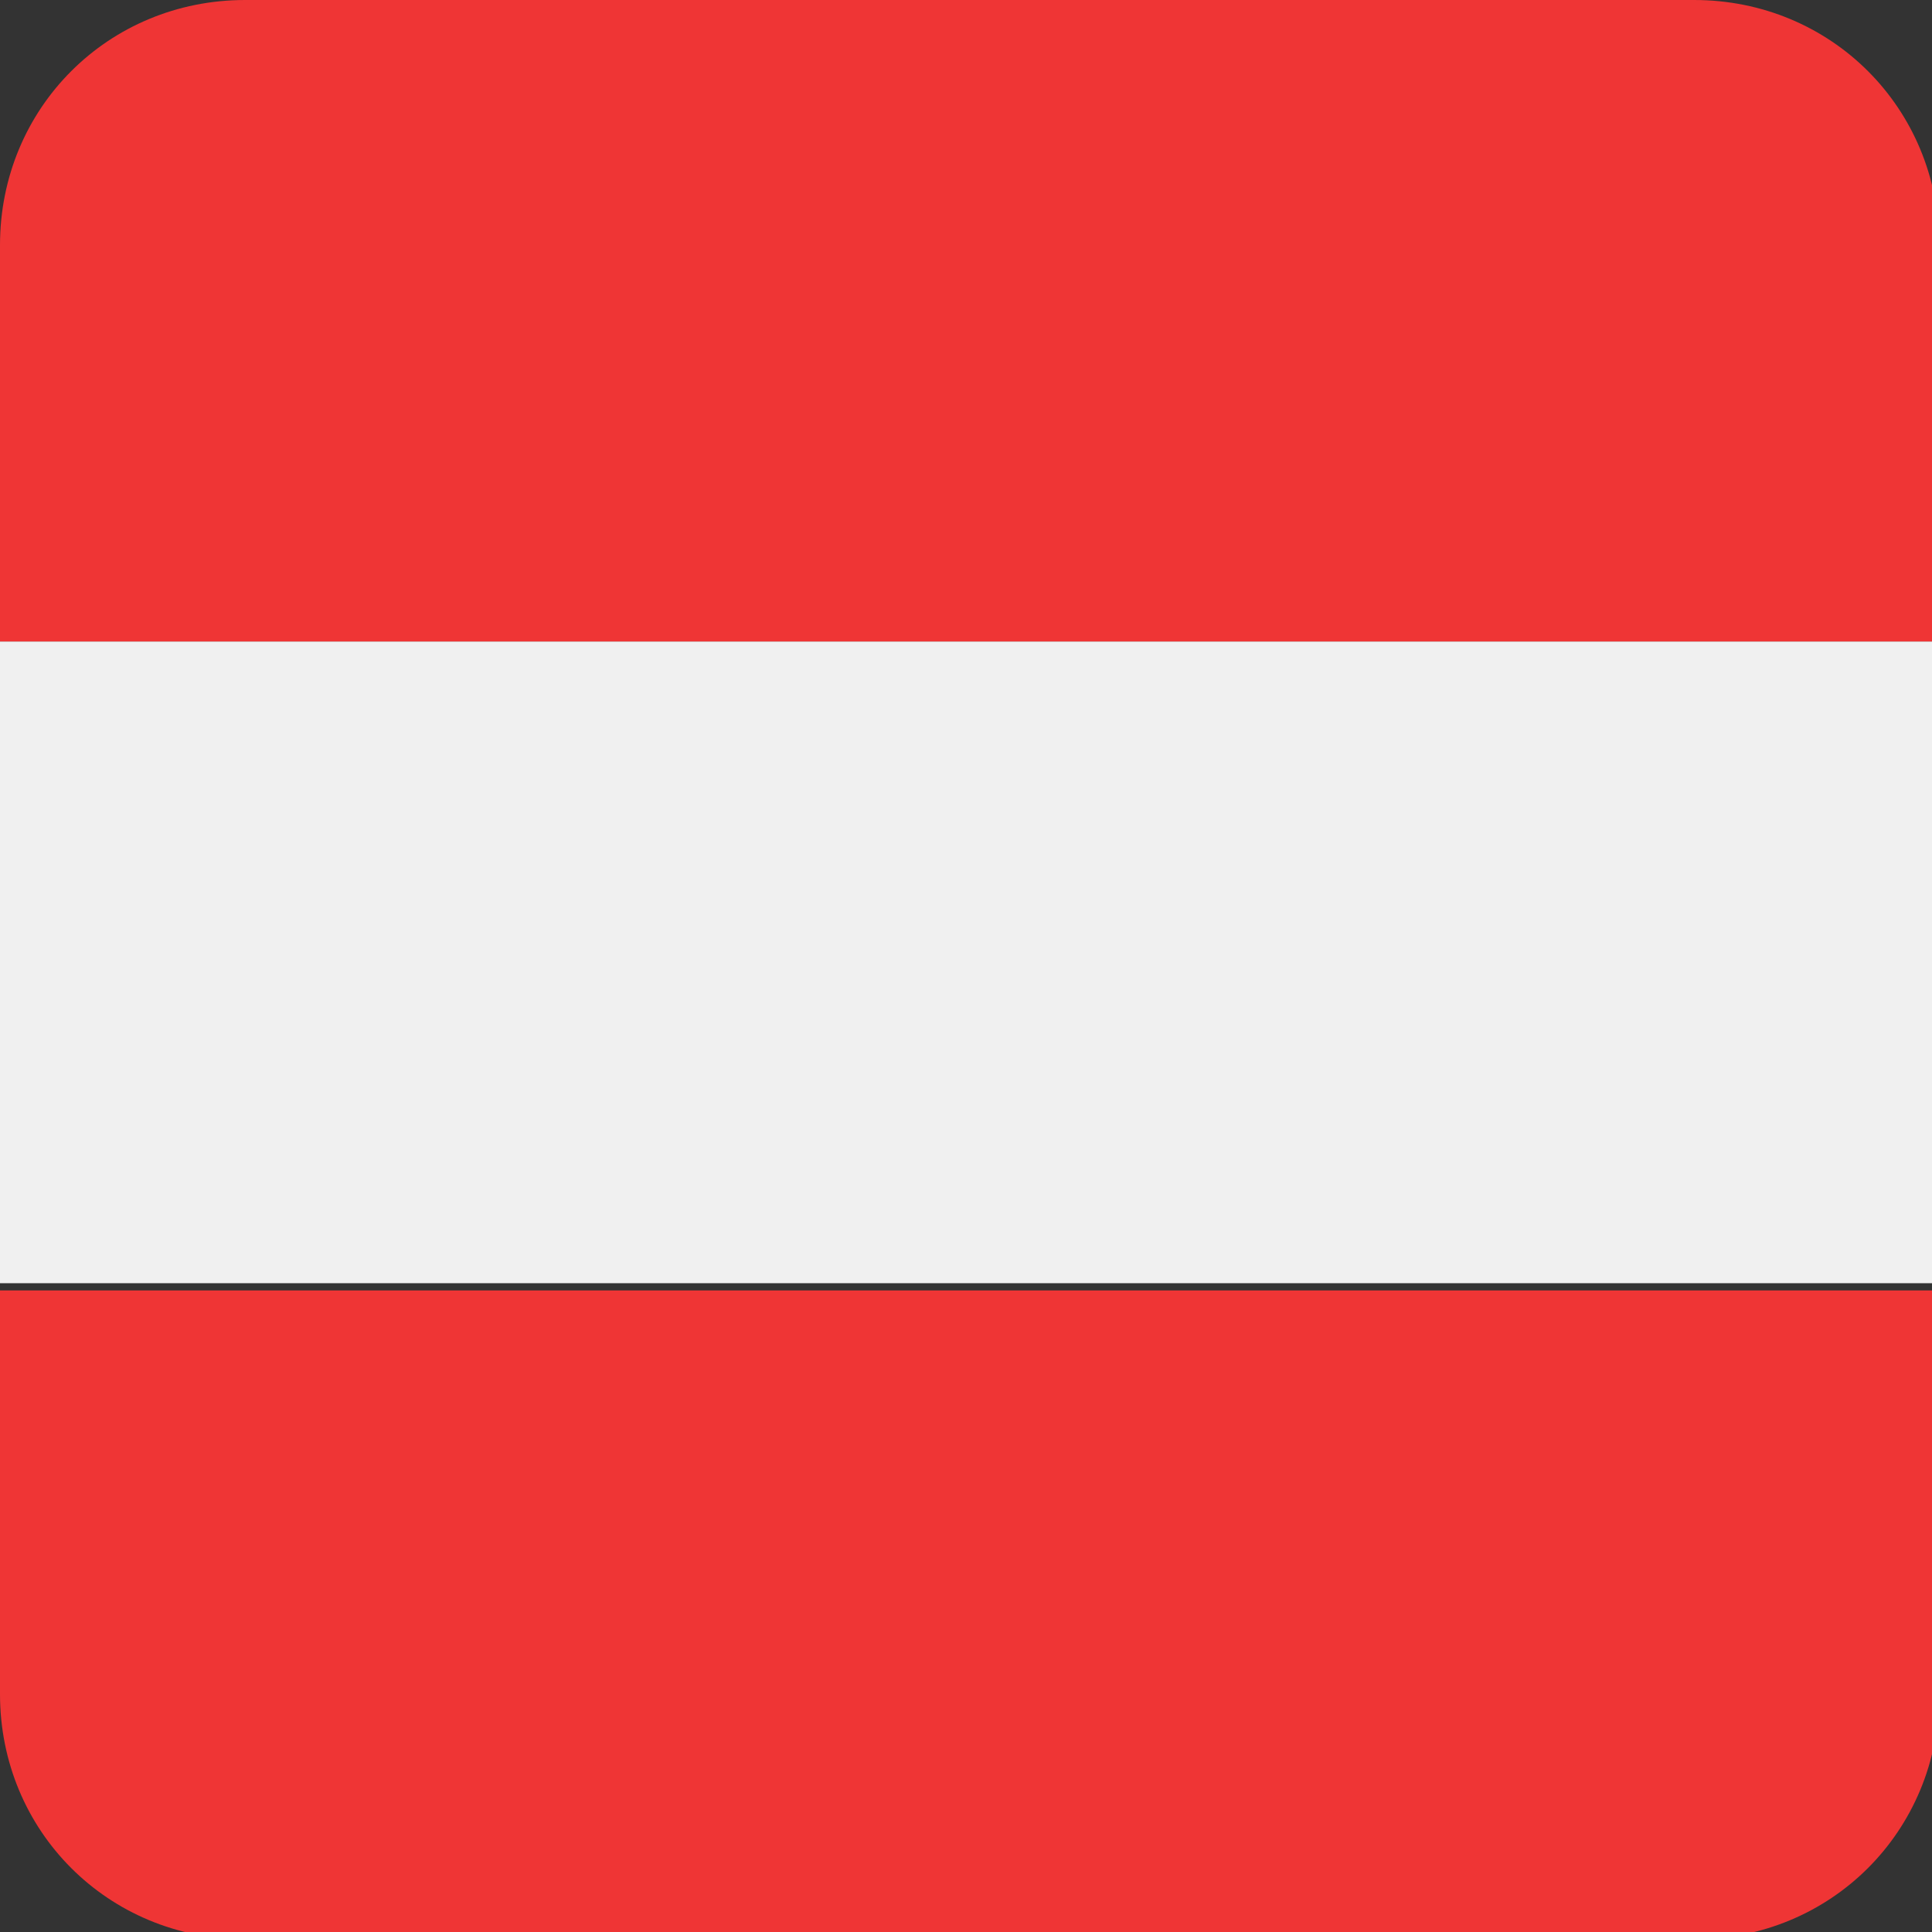 <?xml version="1.0" encoding="utf-8"?>
<!-- Generator: Adobe Illustrator 27.8.1, SVG Export Plug-In . SVG Version: 6.00 Build 0)  -->
<svg version="1.1" id="Calque_1" xmlns="http://www.w3.org/2000/svg" xmlns:xlink="http://www.w3.org/1999/xlink" x="0px" y="0px"
	 viewBox="0 0 26.8 26.8" style="enable-background:new 0 0 26.8 26.8;" xml:space="preserve">
<rect x="0" y="0" width="26.8" height="26.8" fill="#333333" stroke="none"/>
<style type="text/css">
	.st0{clip-path:url(#SVGID_00000143617212130491239100000018300344516625338242_);}
	.st1{fill-rule:evenodd;clip-rule:evenodd;fill:#EF3535;}
	.st2{fill:#F0F0F0;}
</style>
<g>
	<defs>
		<path id="SVGID_1_" d="M3.4,0h20.1c1.9,0,3.4,1.5,3.4,3.4v20.1c0,1.9-1.5,3.4-3.4,3.4H3.4c-1.9,0-3.4-1.5-3.4-3.4V3.4
			C0,1.5,1.5,0,3.4,0z"/>
	</defs>
	<clipPath id="SVGID_00000127044147569898943080000013882055016929884057_">
		<use xlink:href="#SVGID_1_"  style="overflow:visible;"/>
	</clipPath>
	<g style="clip-path:url(#SVGID_00000127044147569898943080000013882055016929884057_);">
		<path class="st1" d="M-6.7,0h40.3v8.9H-6.7V0z M33.6,26.8H-6.7v-8.9h40.3V26.8z"/>
		<rect x="-6.7" y="8.9" class="st2" width="40.3" height="8.9"/>
	</g>
</g>
</svg>
